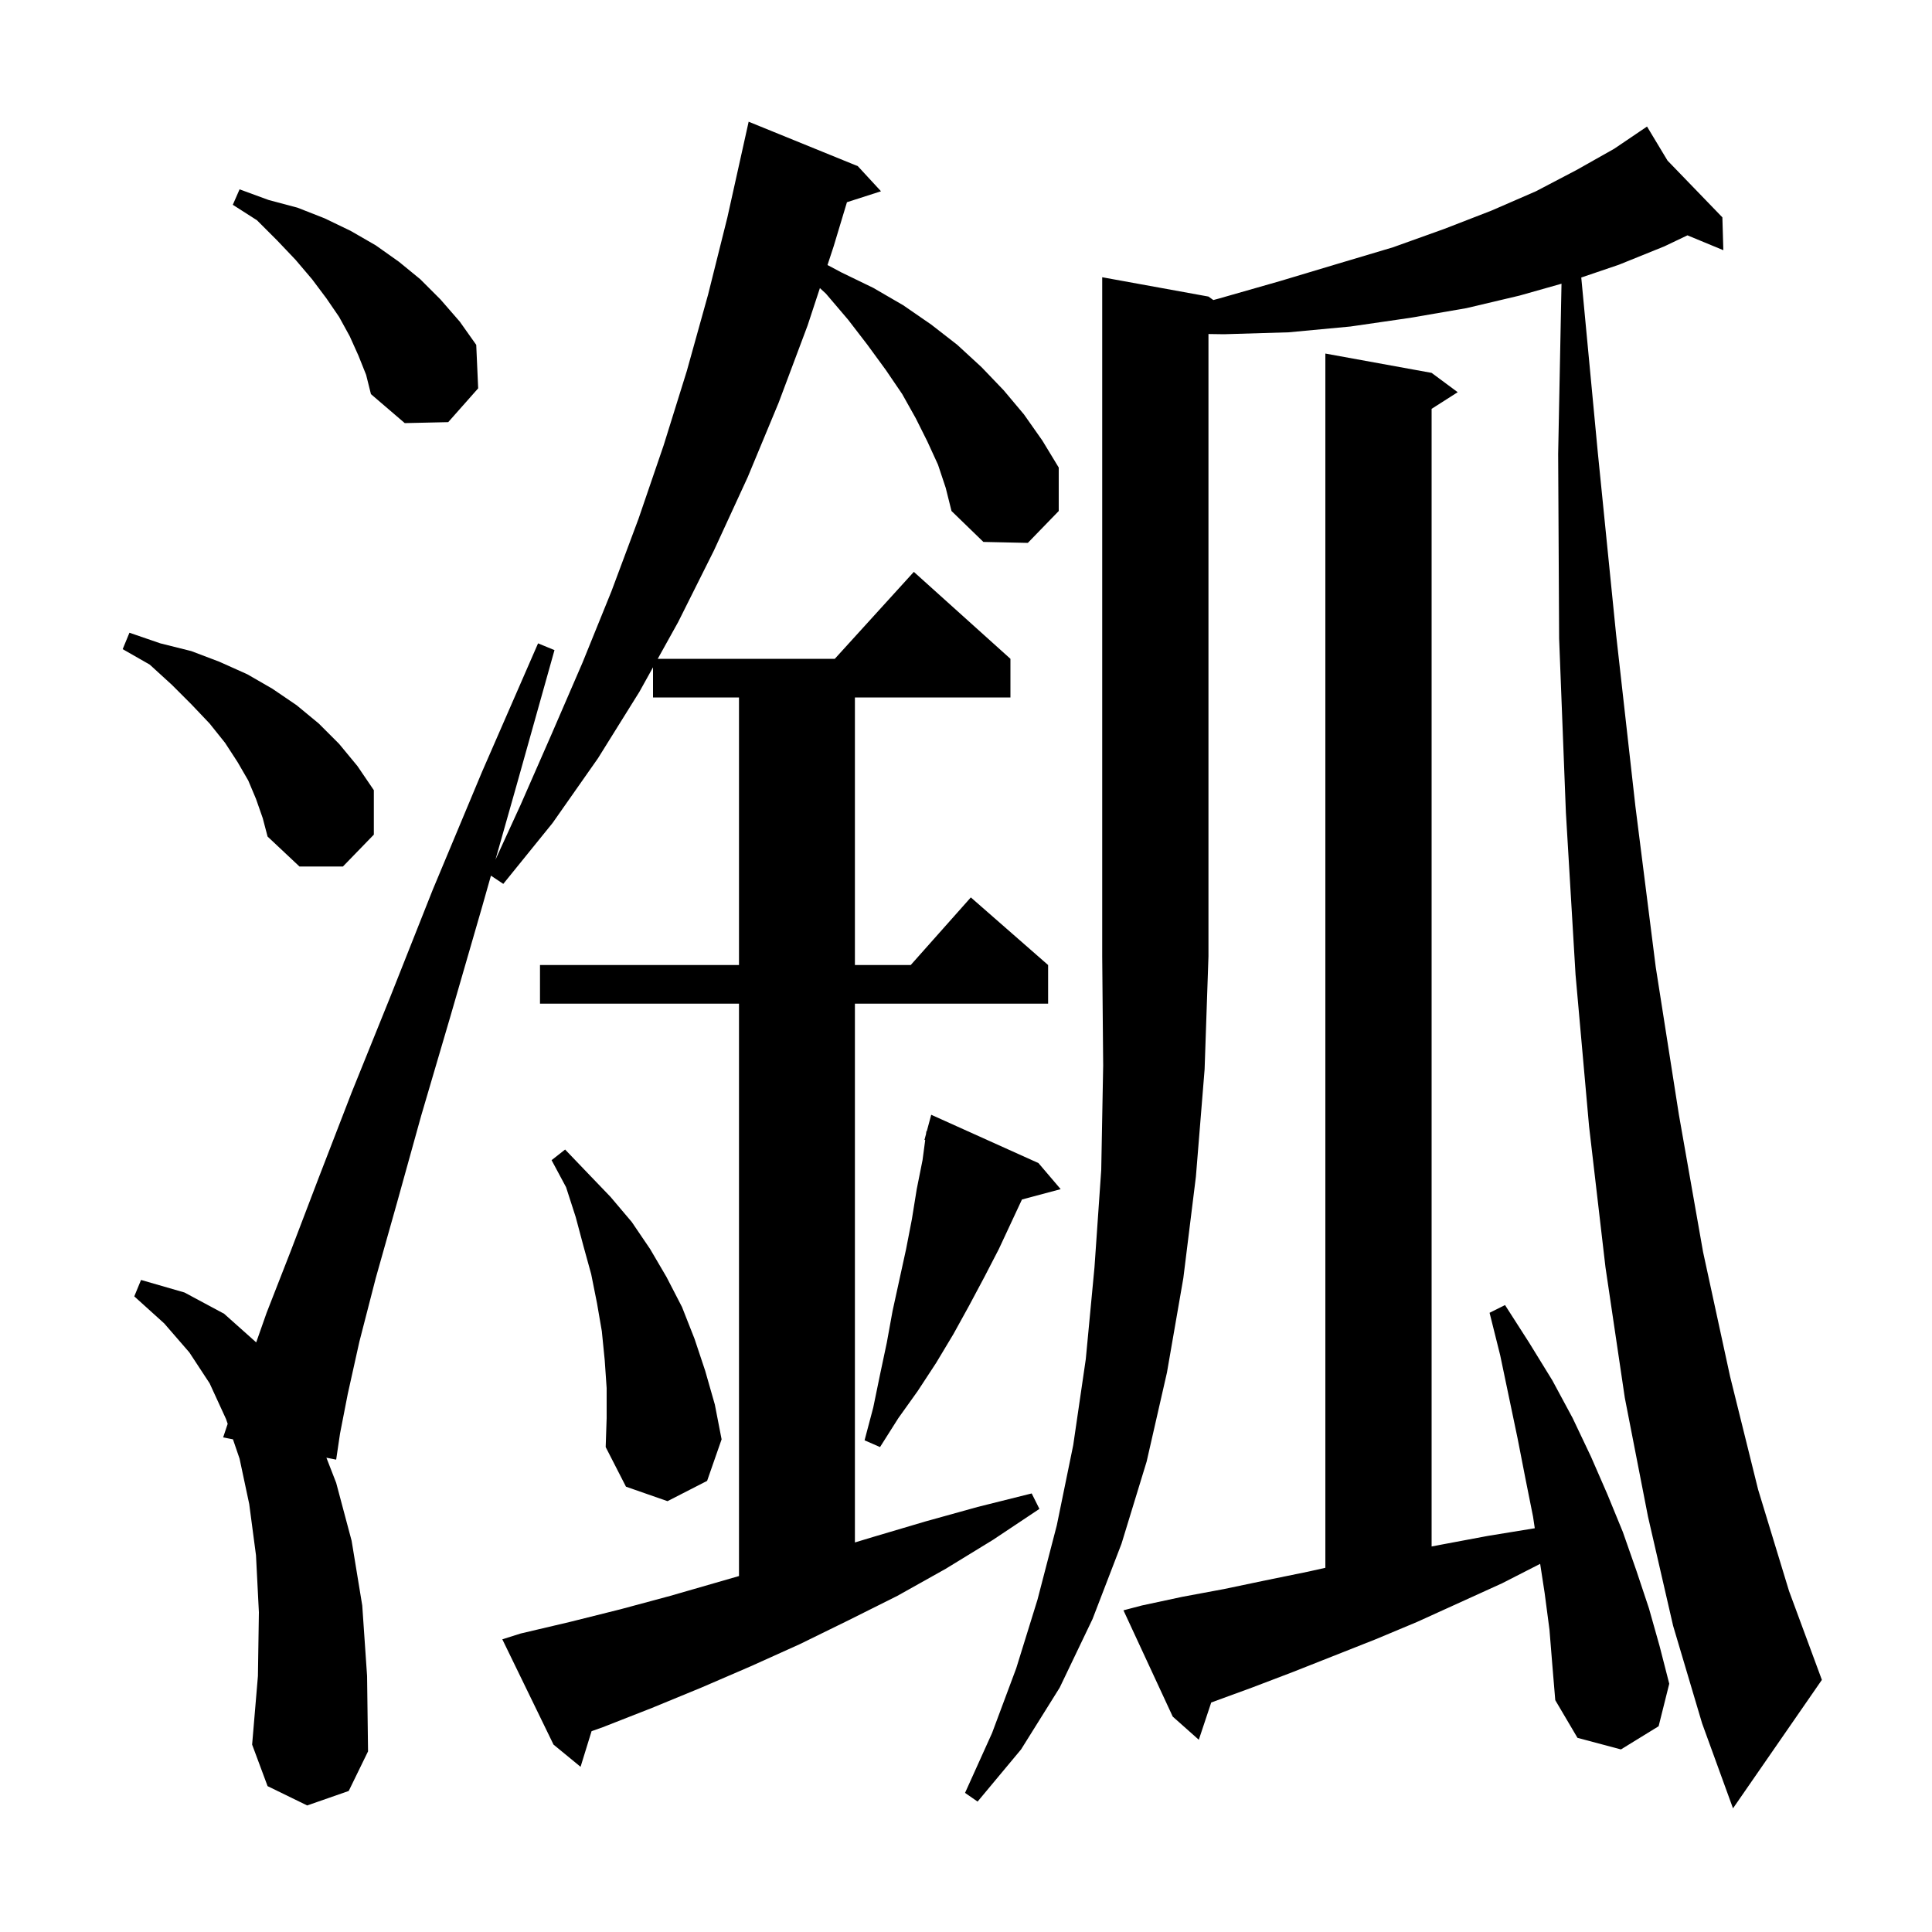 <svg xmlns="http://www.w3.org/2000/svg" xmlns:xlink="http://www.w3.org/1999/xlink" version="1.1" baseProfile="full" viewBox="0 0 200 200" width="200" height="200"><g fill="currentColor"><path d="M 125.1 30.7 L 125.604 31.06 L 126.2 30.9 L 132.5 29.1 L 138.5 27.3 L 144.2 25.6 L 149.5 23.7 L 154.4 21.8 L 159.0 19.8 L 163.2 17.6 L 167.1 15.4 L 169.72 13.628 L 169.7 13.6 L 169.724 13.625 L 170.5 13.1 L 172.62 16.622 L 178.3 22.5 L 178.4 25.9 L 174.684 24.362 L 172.3 25.5 L 167.6 27.4 L 163.692 28.729 L 165.4 46.8 L 167.3 65.7 L 169.3 83.5 L 171.4 100.1 L 173.8 115.4 L 176.3 129.6 L 179.1 142.5 L 182.0 154.2 L 185.2 164.7 L 188.6 173.9 L 179.4 187.2 L 176.2 178.4 L 173.2 168.3 L 170.6 157.0 L 168.2 144.7 L 166.2 131.2 L 164.5 116.6 L 163.1 100.9 L 162.1 84.1 L 161.4 66.1 L 161.3 47.0 L 161.647 29.37 L 157.3 30.6 L 151.8 31.9 L 146.0 32.9 L 139.8 33.8 L 133.4 34.4 L 126.7 34.6 L 125.1 34.577 L 125.1 99.0 L 124.7 110.7 L 123.8 121.8 L 122.5 132.3 L 120.8 142.1 L 118.7 151.3 L 116.1 159.8 L 113.1 167.6 L 109.7 174.7 L 105.7 181.1 L 101.2 186.5 L 99.9 185.6 L 102.7 179.4 L 105.2 172.7 L 107.4 165.6 L 109.4 157.9 L 111.1 149.6 L 112.4 140.7 L 113.3 131.2 L 114.0 121.1 L 114.2 110.3 L 114.1 99.0 L 114.1 28.7 Z M 97.1 48.1 L 96.0 45.7 L 94.8 43.3 L 93.4 40.8 L 91.7 38.3 L 89.8 35.7 L 87.8 33.1 L 85.5 30.4 L 84.876 29.824 L 83.6 33.7 L 80.6 41.7 L 77.4 49.4 L 73.9 57.0 L 70.2 64.4 L 68.089 68.2 L 86.418 68.2 L 94.6 59.2 L 104.6 68.2 L 104.6 72.2 L 88.5 72.2 L 88.5 99.9 L 94.278 99.9 L 100.5 92.9 L 108.5 99.9 L 108.5 103.9 L 88.5 103.9 L 88.5 159.674 L 90.4 159.1 L 95.8 157.5 L 101.2 156.0 L 106.8 154.6 L 107.6 156.2 L 102.8 159.4 L 97.9 162.4 L 92.9 165.2 L 87.9 167.7 L 82.8 170.2 L 77.7 172.5 L 72.6 174.7 L 67.5 176.8 L 62.4 178.8 L 61.24 179.21 L 60.1 182.9 L 57.3 180.6 L 52.0 169.7 L 53.9 169.1 L 59.0 167.9 L 64.2 166.6 L 69.4 165.2 L 76.5 163.152 L 76.5 103.9 L 55.9 103.9 L 55.9 99.9 L 76.5 99.9 L 76.5 72.2 L 67.6 72.2 L 67.6 69.08 L 66.2 71.6 L 61.9 78.5 L 57.2 85.2 L 52.1 91.5 L 50.822 90.648 L 49.9 93.9 L 46.6 105.3 L 43.6 115.5 L 41.1 124.5 L 38.9 132.3 L 37.2 138.9 L 36.0 144.3 L 35.2 148.4 L 34.8 151.1 L 33.789 150.901 L 34.8 153.5 L 36.4 159.5 L 37.5 166.2 L 38.0 173.5 L 38.1 181.3 L 36.1 185.4 L 31.8 186.9 L 27.7 184.9 L 26.1 180.6 L 26.7 173.5 L 26.8 166.9 L 26.5 161.0 L 25.8 155.7 L 24.8 151.0 L 24.117 149 L 23.1 148.8 L 23.569 147.394 L 23.4 146.9 L 21.7 143.2 L 19.6 140.0 L 17.0 137.0 L 13.9 134.2 L 14.6 132.5 L 19.1 133.8 L 23.2 136.0 L 26.522 138.963 L 27.6 135.9 L 30.1 129.5 L 33.0 121.9 L 36.4 113.1 L 40.4 103.2 L 44.8 92.1 L 49.9 79.9 L 55.7 66.6 L 57.4 67.3 L 53.5 81.2 L 51.291 88.992 L 53.9 83.3 L 57.1 76.0 L 60.3 68.6 L 63.3 61.2 L 66.1 53.7 L 68.7 46.1 L 71.1 38.4 L 73.3 30.5 L 75.3 22.5 L 77.5 12.6 L 88.8 17.2 L 91.2 19.8 L 87.676 20.933 L 86.3 25.5 L 85.662 27.436 L 87.1 28.2 L 90.4 29.8 L 93.5 31.6 L 96.4 33.6 L 99.1 35.7 L 101.6 38.0 L 103.9 40.4 L 106.0 42.9 L 107.9 45.6 L 109.6 48.4 L 109.6 52.9 L 106.4 56.2 L 101.8 56.1 L 98.5 52.9 L 97.9 50.5 Z M 160.4 168.7 L 159.9 164.9 L 159.437 161.888 L 155.5 163.9 L 146.7 167.9 L 142.4 169.7 L 133.8 173.1 L 129.6 174.7 L 125.386 176.242 L 124.1 180.1 L 121.4 177.7 L 116.3 166.7 L 118.2 166.2 L 122.4 165.3 L 126.7 164.5 L 131.0 163.6 L 135.4 162.7 L 137.2 162.3 L 137.2 36.6 L 148.2 38.6 L 150.9 40.6 L 148.2 42.323 L 148.2 160.091 L 149.2 159.9 L 154.0 159.0 L 158.88 158.203 L 158.7 157.0 L 157.9 153.0 L 157.1 148.9 L 155.3 140.3 L 154.2 135.9 L 155.8 135.1 L 158.3 139.0 L 160.7 142.9 L 162.8 146.8 L 164.7 150.8 L 166.4 154.7 L 168.0 158.6 L 169.4 162.6 L 170.7 166.5 L 171.8 170.4 L 172.8 174.3 L 171.7 178.7 L 167.8 181.1 L 163.3 179.9 L 161.0 176.0 L 160.7 172.4 Z M 62.8 143.7 L 62.6 140.8 L 62.3 137.8 L 61.8 134.9 L 61.2 131.9 L 60.4 129.0 L 59.6 126.0 L 58.6 122.9 L 57.1 120.1 L 58.5 119.0 L 60.8 121.4 L 63.2 123.9 L 65.4 126.5 L 67.3 129.3 L 69.0 132.2 L 70.6 135.3 L 71.9 138.6 L 73.0 141.9 L 74.0 145.4 L 74.7 149.0 L 73.2 153.3 L 69.1 155.4 L 64.8 153.9 L 62.7 149.8 L 62.8 146.8 Z M 107.5 120.4 L 109.8 123.1 L 105.792 124.173 L 103.4 129.3 L 101.9 132.2 L 100.3 135.2 L 98.7 138.1 L 96.9 141.1 L 95.0 144.0 L 93.0 146.8 L 91.1 149.8 L 89.5 149.1 L 90.4 145.7 L 91.1 142.3 L 91.8 139.0 L 92.4 135.7 L 93.8 129.3 L 94.4 126.2 L 94.9 123.1 L 95.5 120.1 L 95.778 118.016 L 95.7 118.0 L 95.858 117.411 L 95.9 117.1 L 95.939 117.111 L 96.4 115.4 Z M 26.5 82.7 L 25.7 80.8 L 24.6 78.9 L 23.3 76.9 L 21.7 74.9 L 19.8 72.9 L 17.8 70.9 L 15.5 68.8 L 12.7 67.2 L 13.4 65.5 L 16.6 66.6 L 19.8 67.4 L 22.7 68.5 L 25.6 69.8 L 28.2 71.3 L 30.7 73.0 L 33.0 74.9 L 35.1 77.0 L 37.0 79.3 L 38.7 81.8 L 38.7 86.4 L 35.5 89.7 L 31.0 89.7 L 27.7 86.6 L 27.2 84.7 Z M 37.1 36.8 L 36.2 34.8 L 35.1 32.8 L 33.8 30.9 L 32.3 28.9 L 30.6 26.9 L 28.7 24.9 L 26.6 22.8 L 24.1 21.2 L 24.8 19.6 L 27.8 20.7 L 30.8 21.5 L 33.6 22.6 L 36.3 23.9 L 38.9 25.4 L 41.3 27.1 L 43.5 28.9 L 45.6 31.0 L 47.6 33.3 L 49.3 35.7 L 49.5 40.2 L 46.4 43.7 L 41.9 43.8 L 38.4 40.8 L 37.9 38.8 Z "/></g></svg>